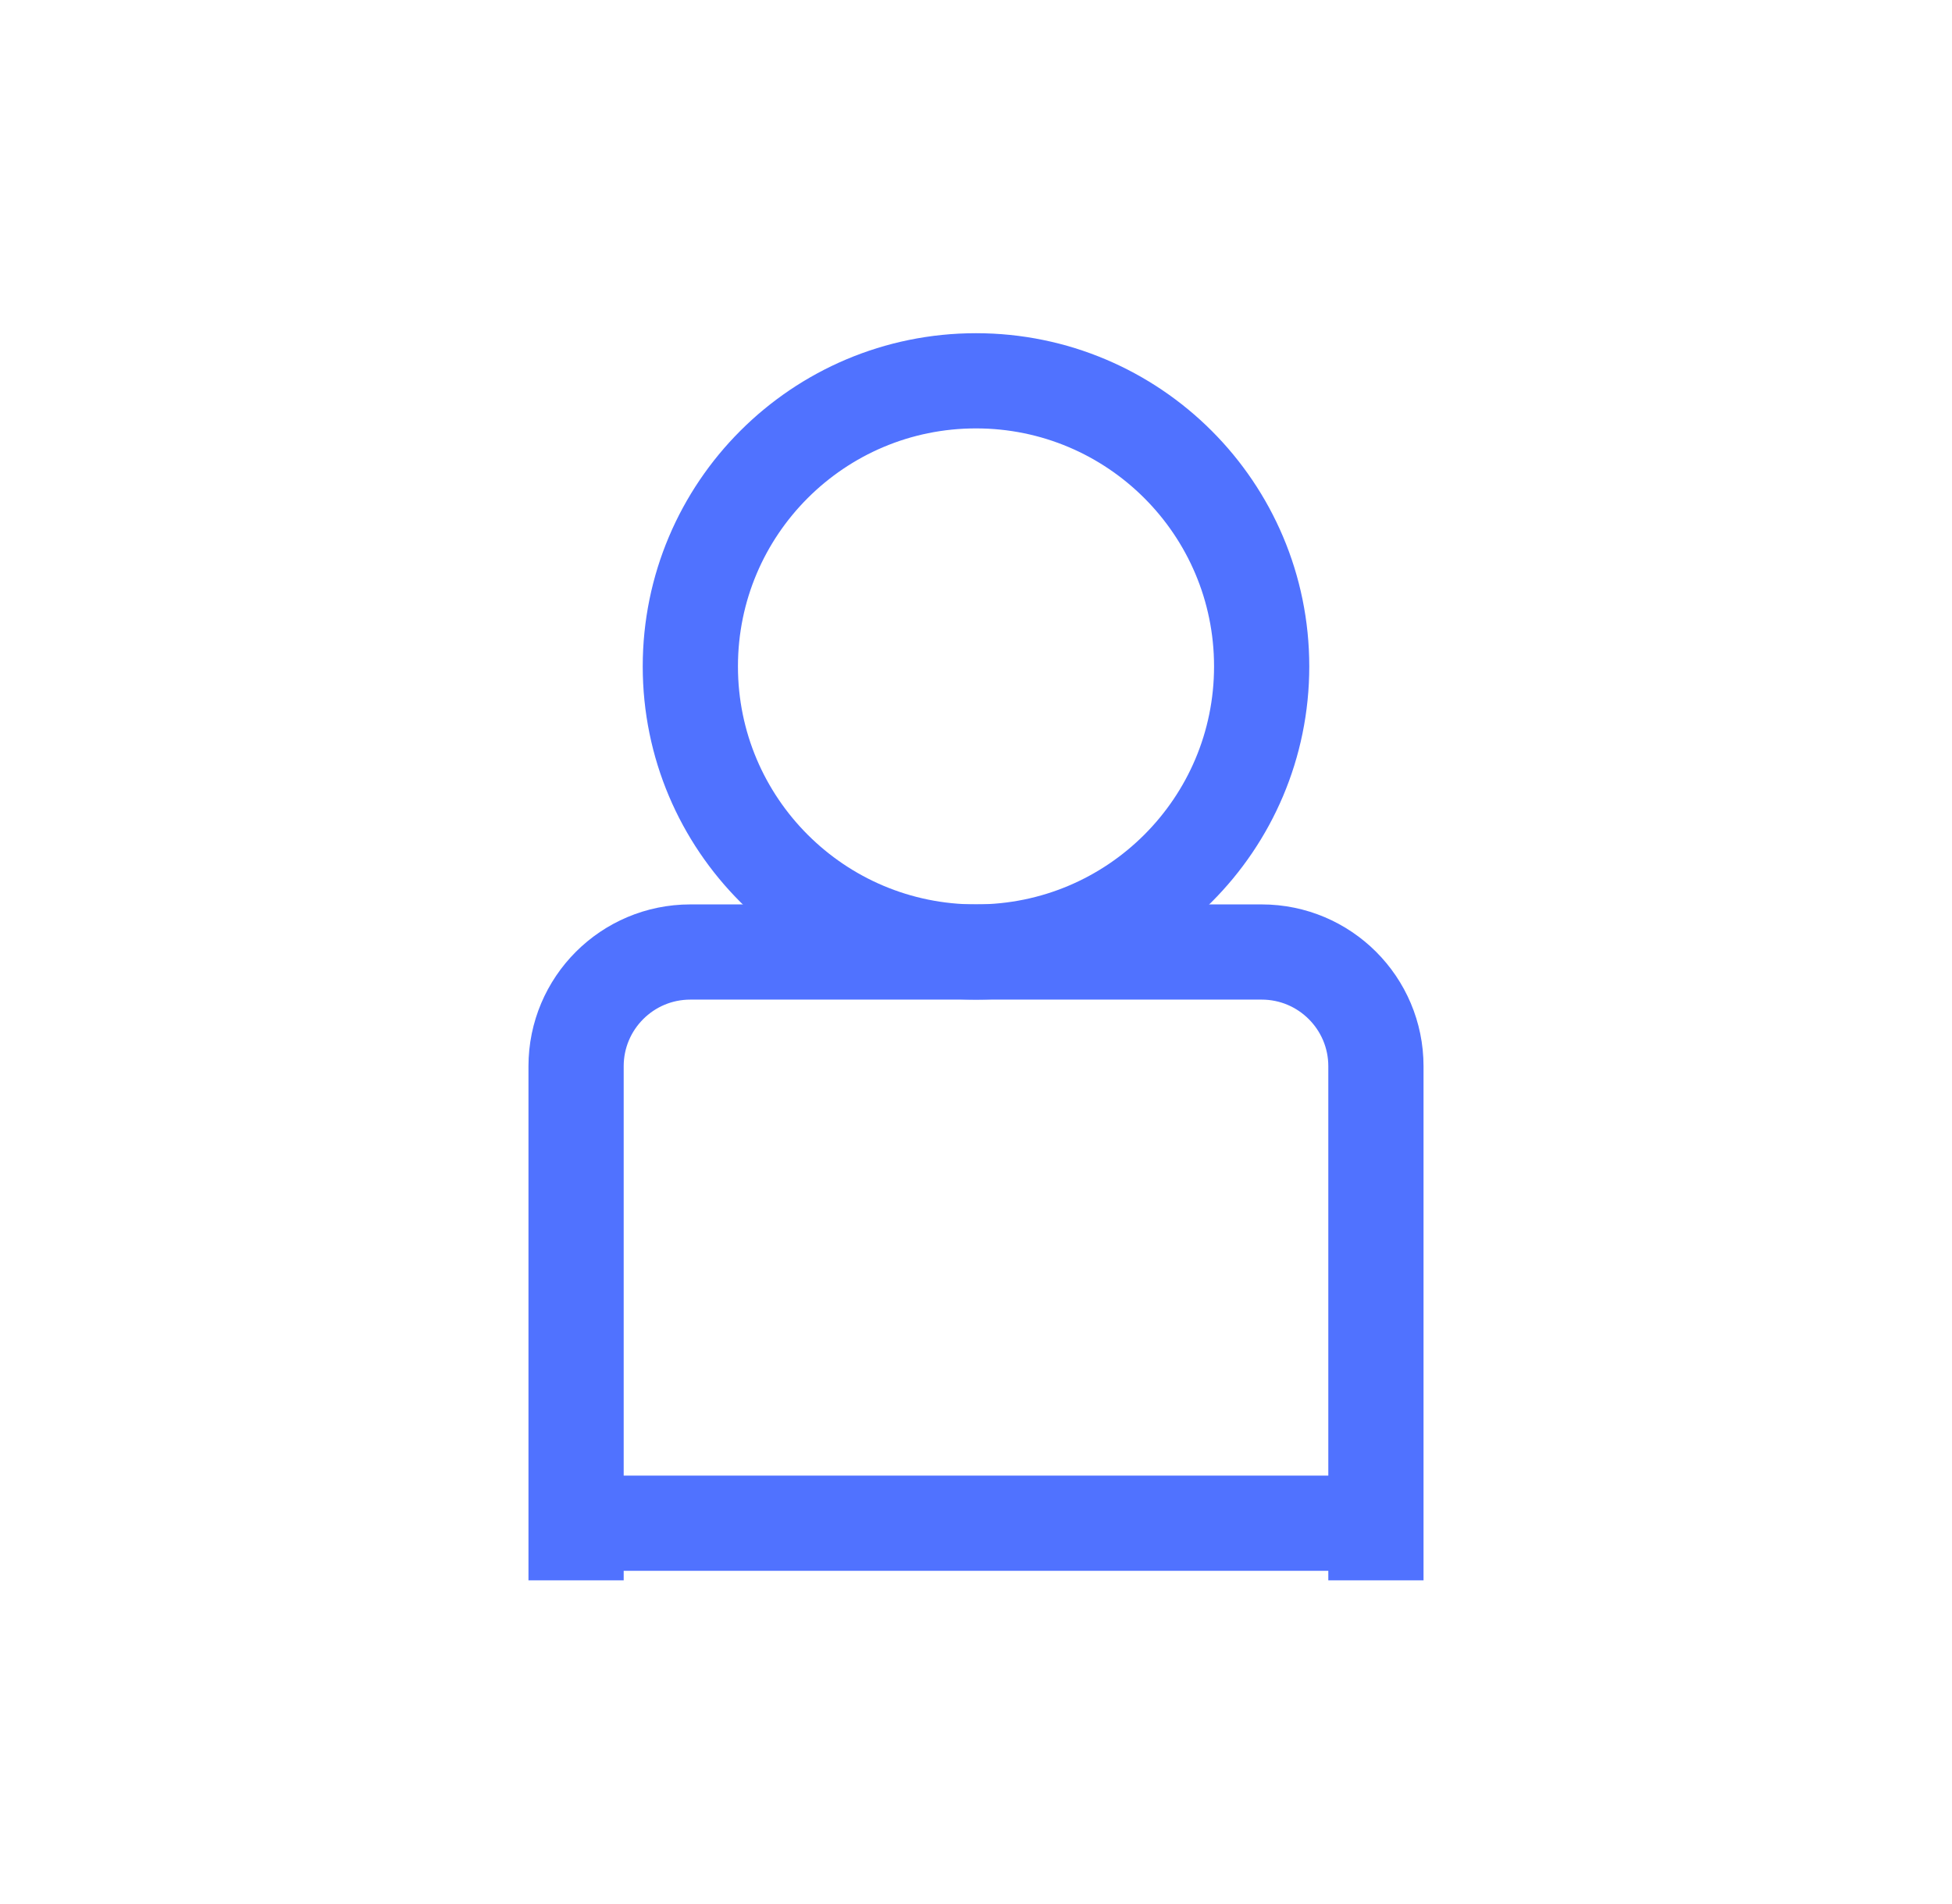 <svg width="41" height="40" viewBox="0 0 41 40" fill="none" xmlns="http://www.w3.org/2000/svg">
<circle cx="20.5" cy="14" r="6" stroke="#5072FF" stroke-width="2"/>
<path d="M28.9 33.2V22.4C28.9 21.075 27.825 20 26.5 20H14.5C13.174 20 12.1 21.075 12.1 22.4V33.2" stroke="#5072FF" stroke-width="2"/>
<path d="M12.1 32H28.9" stroke="#5072FF" stroke-width="2"/>
</svg>
